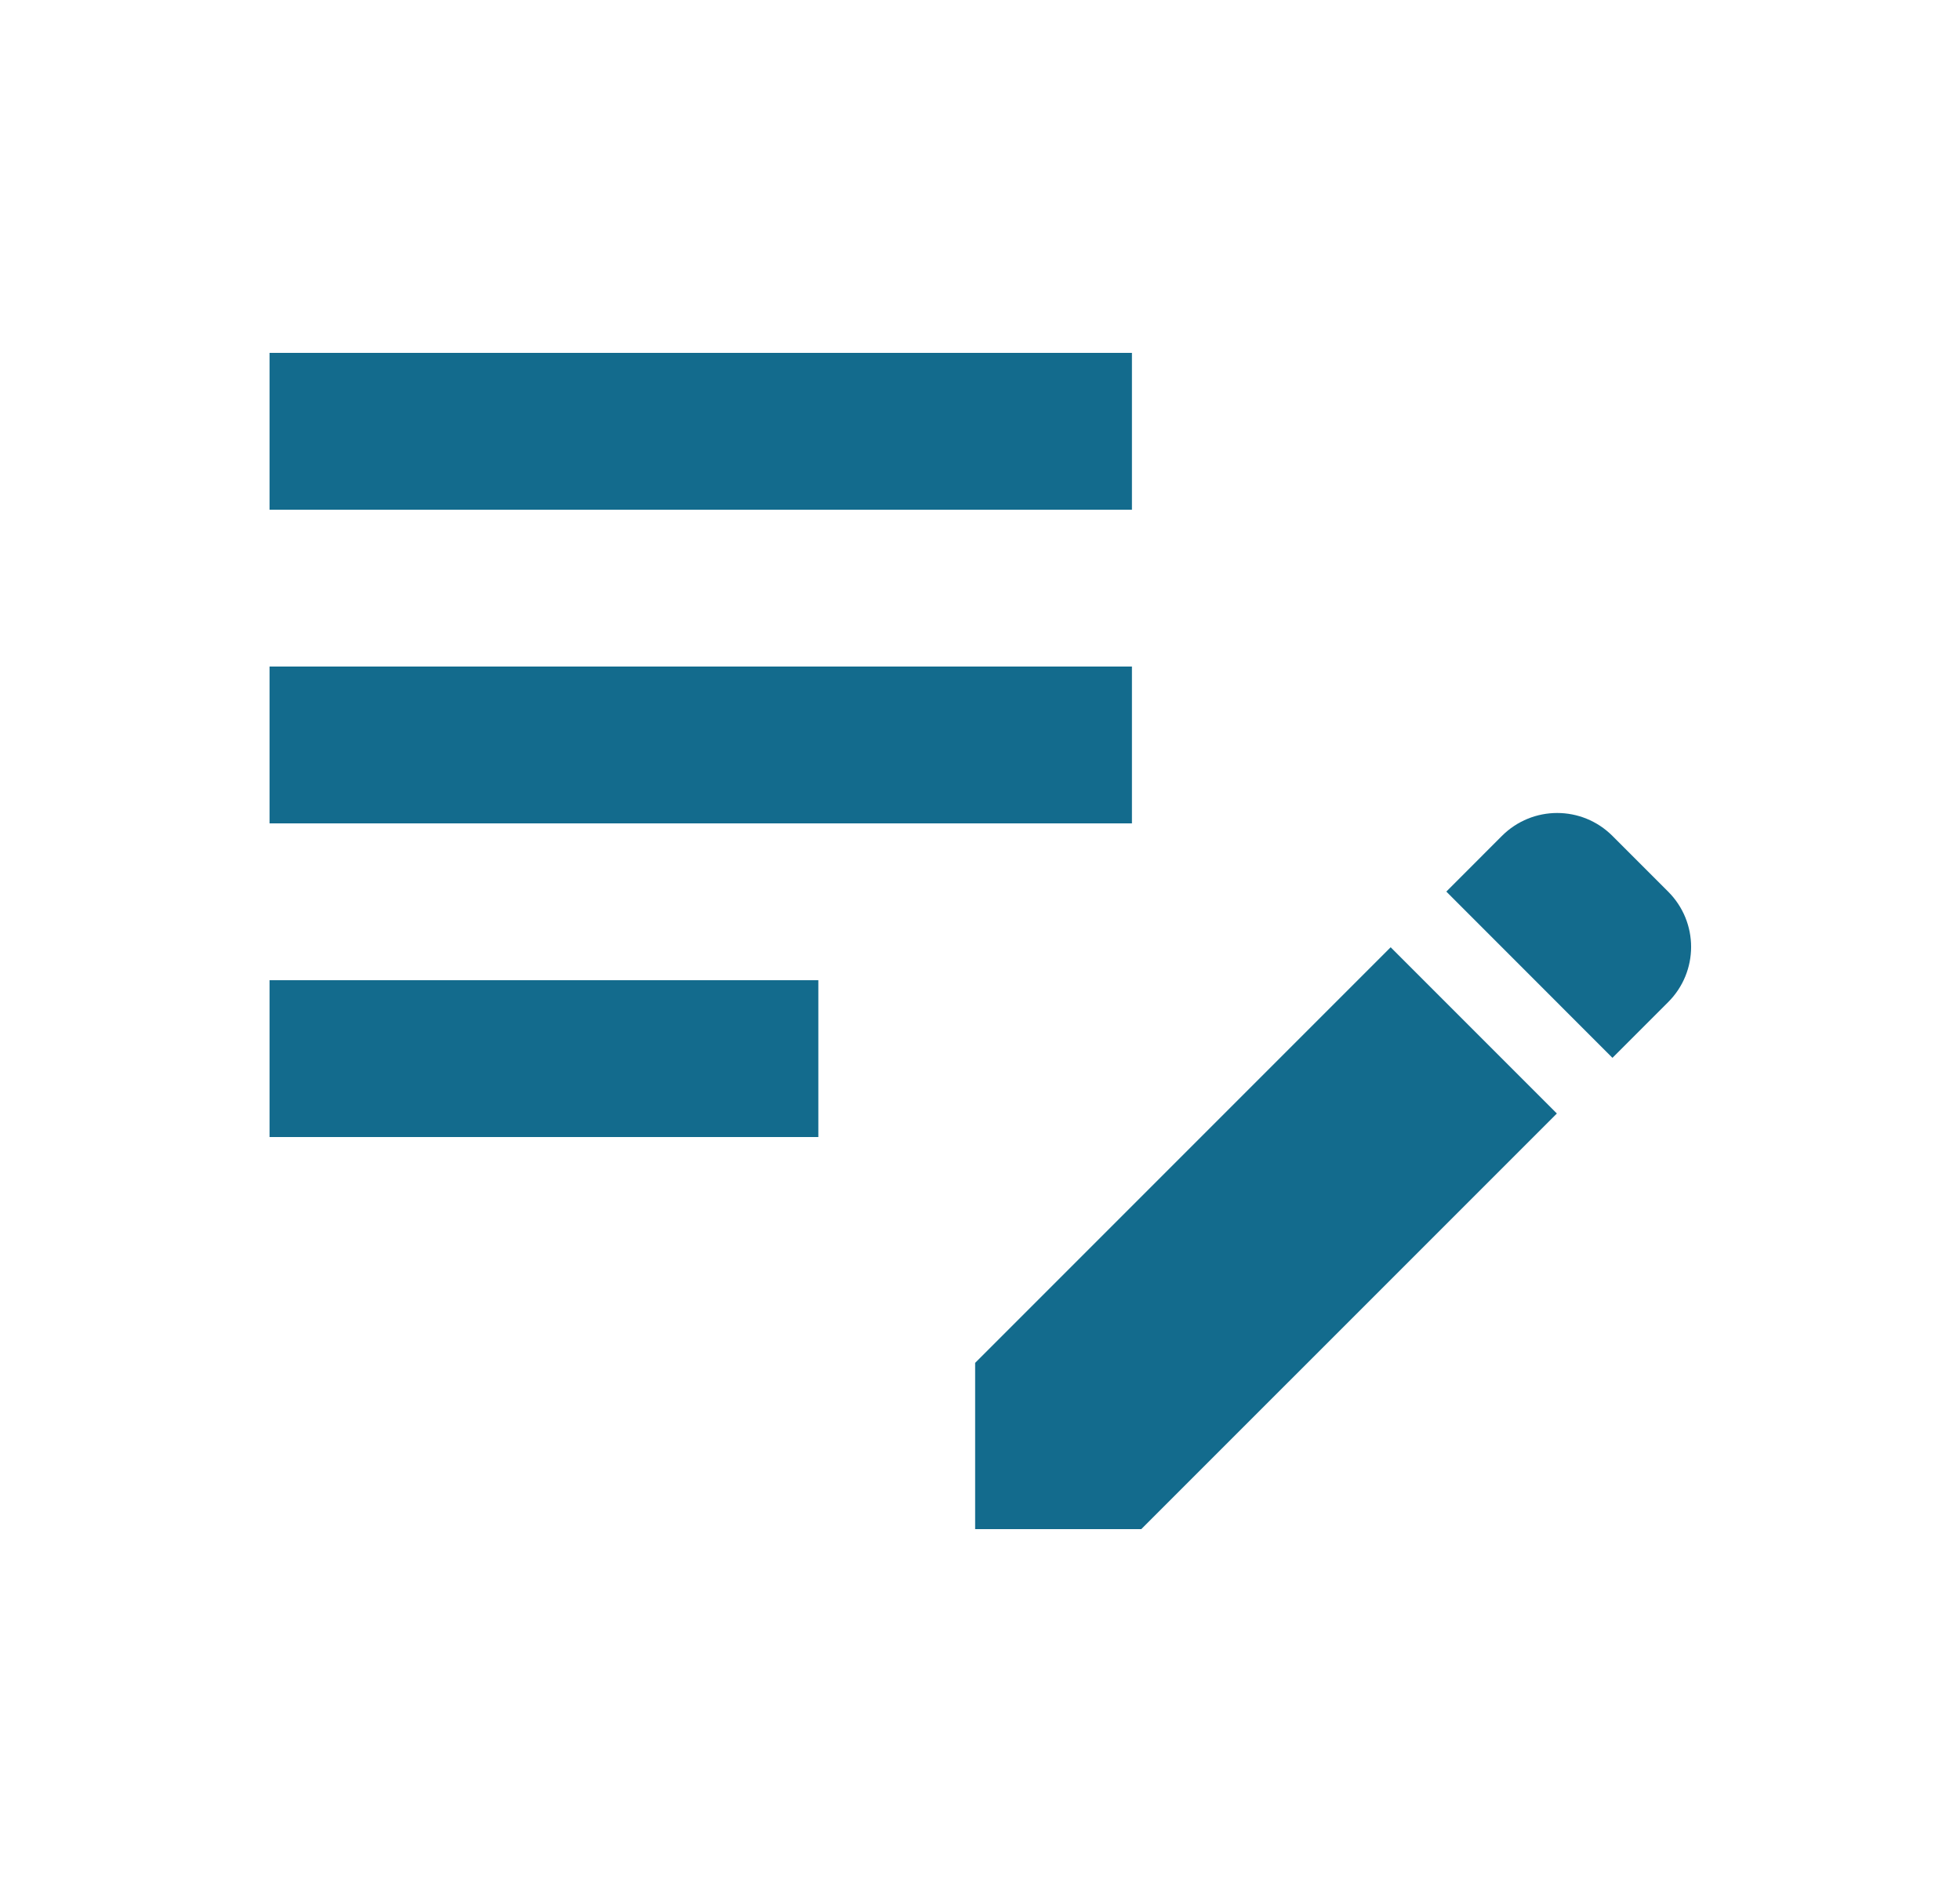 <svg width="25" height="24" viewBox="0 0 25 24" fill="none" xmlns="http://www.w3.org/2000/svg">
<path d="M3.438 8.5H14.438V10.5H3.438V8.5ZM3.438 6.5H14.438V4.5H3.438V6.5ZM3.438 14.5H10.438V12.5H3.438V14.5ZM18.448 11.37L19.157 10.66C19.547 10.27 20.177 10.27 20.567 10.66L21.277 11.37C21.668 11.76 21.668 12.39 21.277 12.78L20.567 13.49L18.448 11.37ZM17.738 12.08L12.438 17.38V19.5H14.557L19.858 14.2L17.738 12.08Z" fill="#136B8D"/>
</svg>
